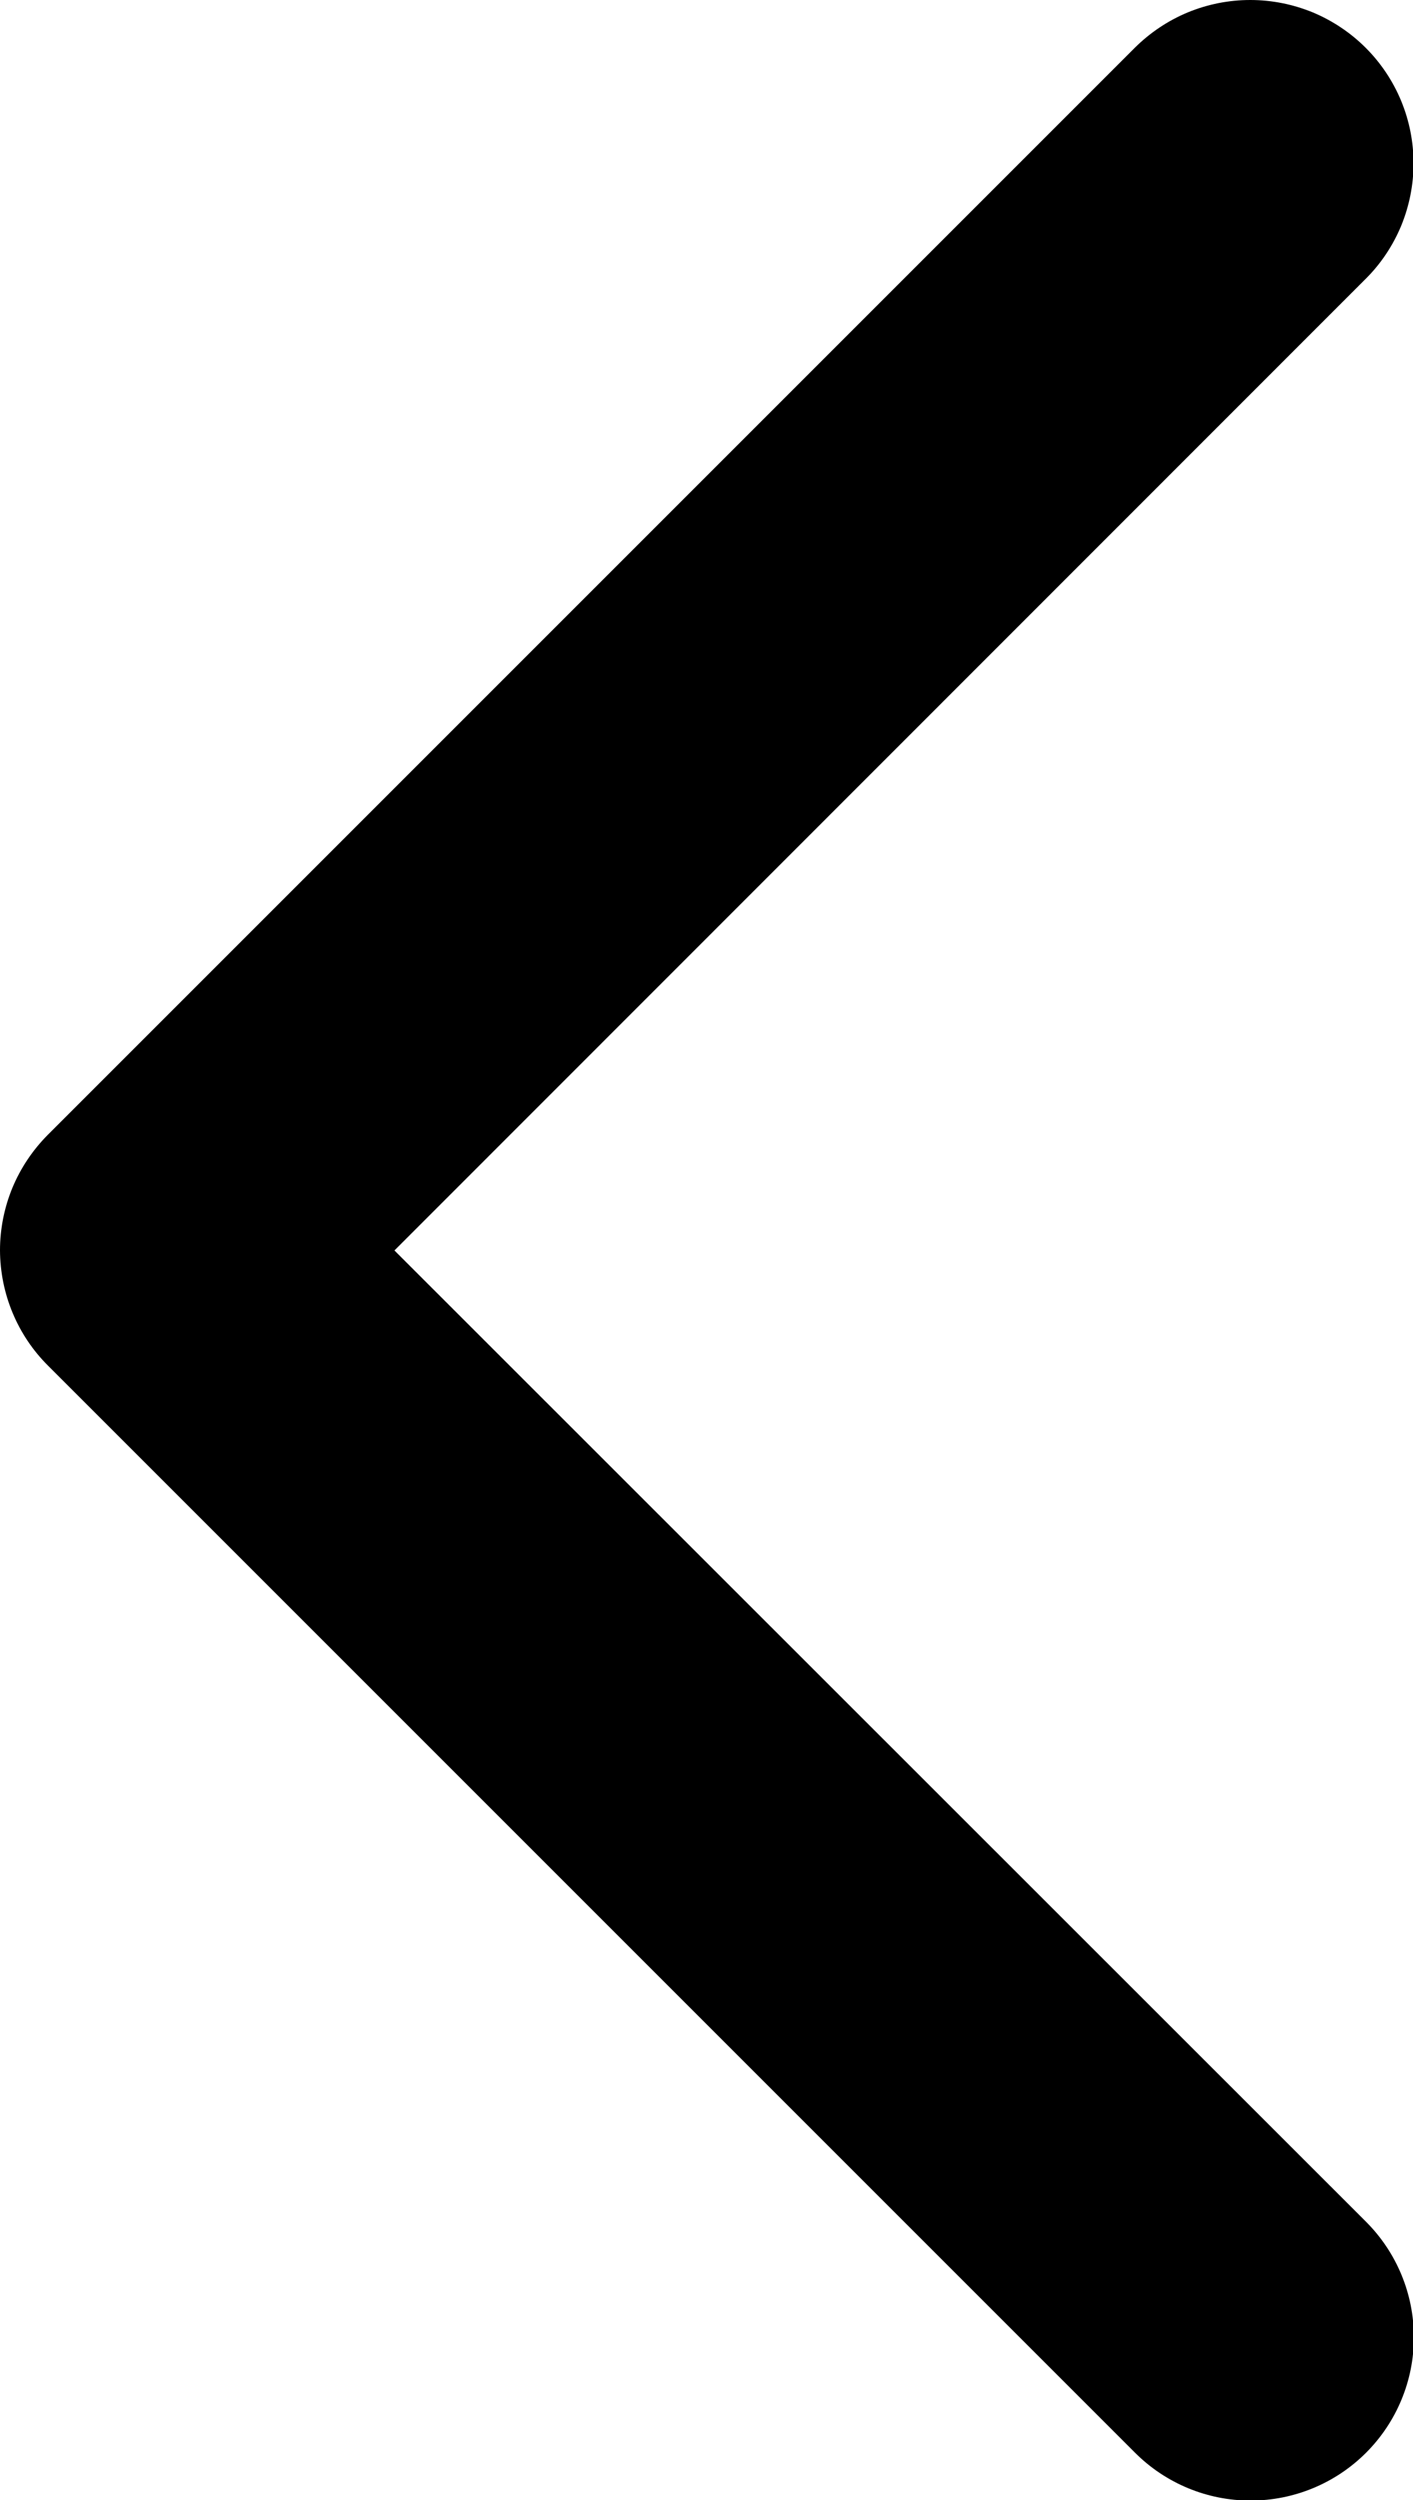 <svg width="13" height="23" viewBox="0 0 13 23" fill="none" xmlns="http://www.w3.org/2000/svg">
<path d="M0.443 12.565L10.443 22.565C10.725 22.847 11.107 23.005 11.505 23.005C11.904 23.005 12.286 22.847 12.568 22.565C12.85 22.283 13.008 21.901 13.008 21.503C13.008 21.104 12.85 20.722 12.568 20.44L3.629 11.504L12.565 2.565C12.705 2.426 12.815 2.26 12.891 2.078C12.966 1.895 13.005 1.7 13.005 1.503C13.005 1.305 12.966 1.11 12.891 0.928C12.815 0.745 12.705 0.58 12.565 0.44C12.426 0.301 12.26 0.19 12.078 0.114C11.895 0.039 11.7 -1.47018e-09 11.503 0C11.305 1.47018e-09 11.11 0.039 10.928 0.114C10.745 0.19 10.58 0.301 10.44 0.44L0.44 10.44C0.301 10.58 0.19 10.745 0.114 10.928C0.039 11.11 4.48227e-05 11.306 0 11.503C0.001 11.7 0.04 11.896 0.116 12.078C0.192 12.261 0.303 12.426 0.443 12.565Z" fill="black"/>
</svg>
